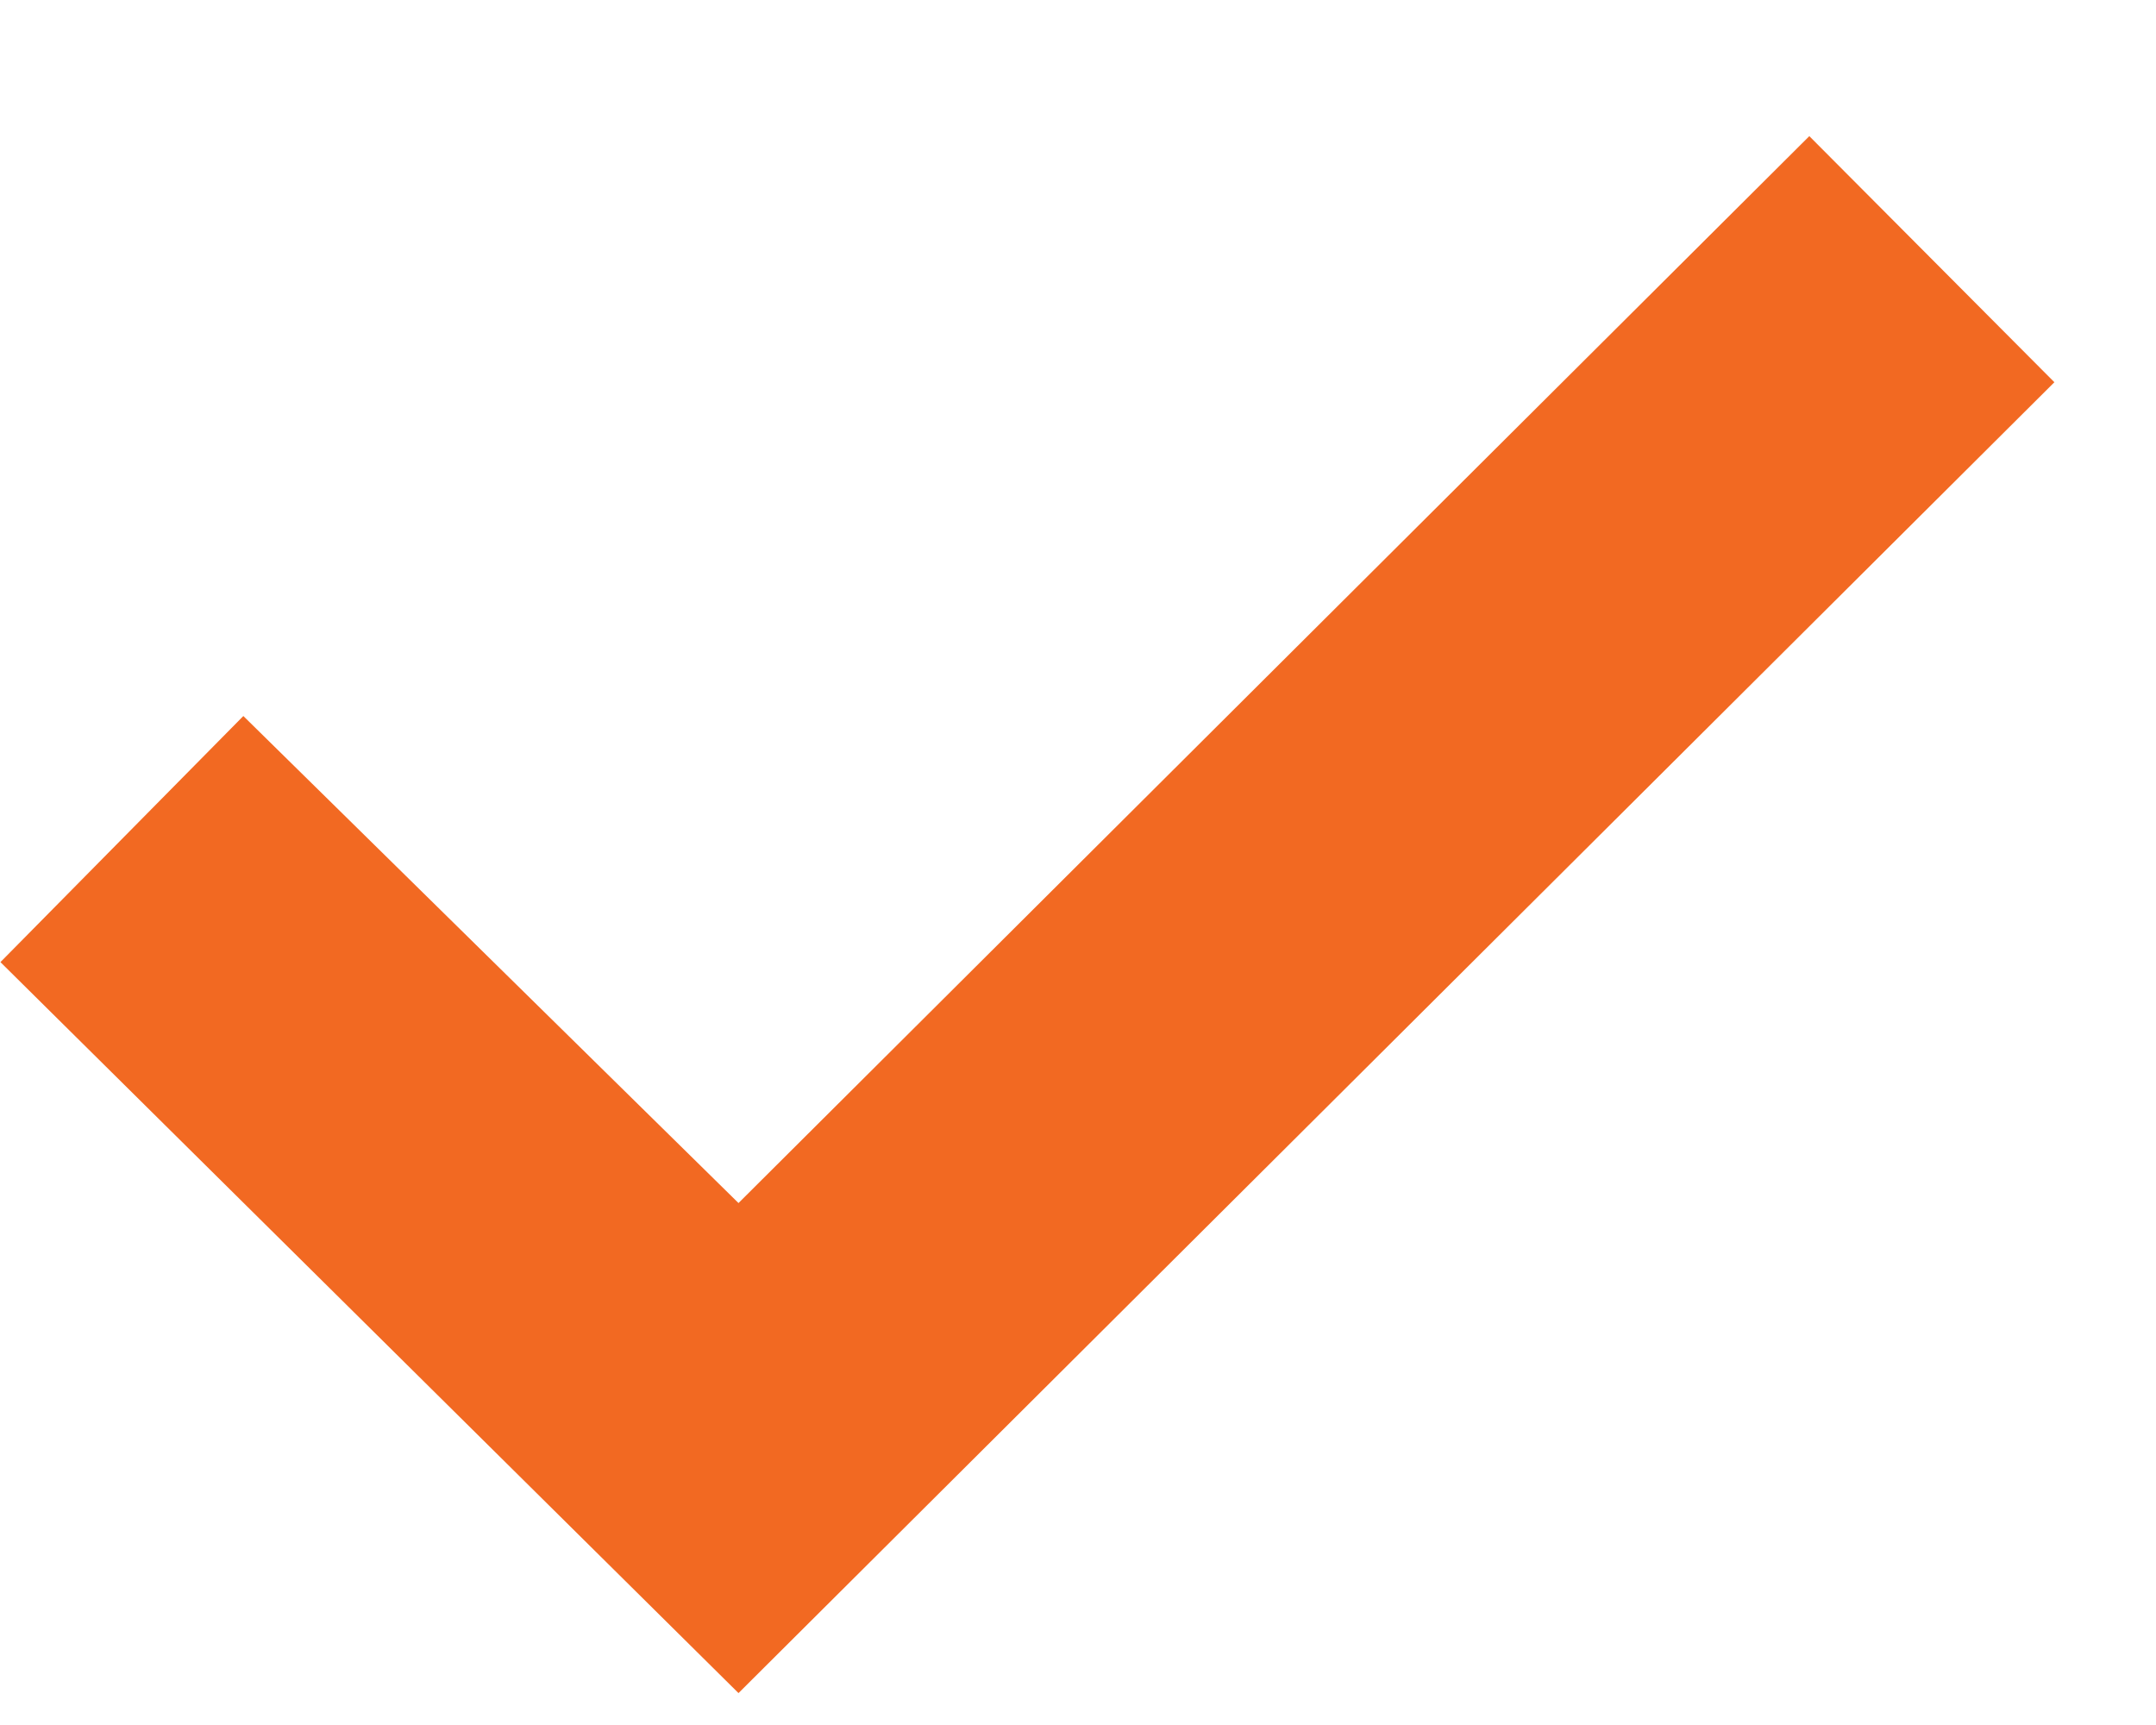 <svg width="15" height="12" viewBox="0 0 15 12" fill="none" xmlns="http://www.w3.org/2000/svg">
<path d="M0.003 6.693L1.693 4.981L5.138 8.369L12.588 0.947L14.293 2.659L5.138 11.778L0.003 6.693Z" fill="#F26922"/>
</svg>
